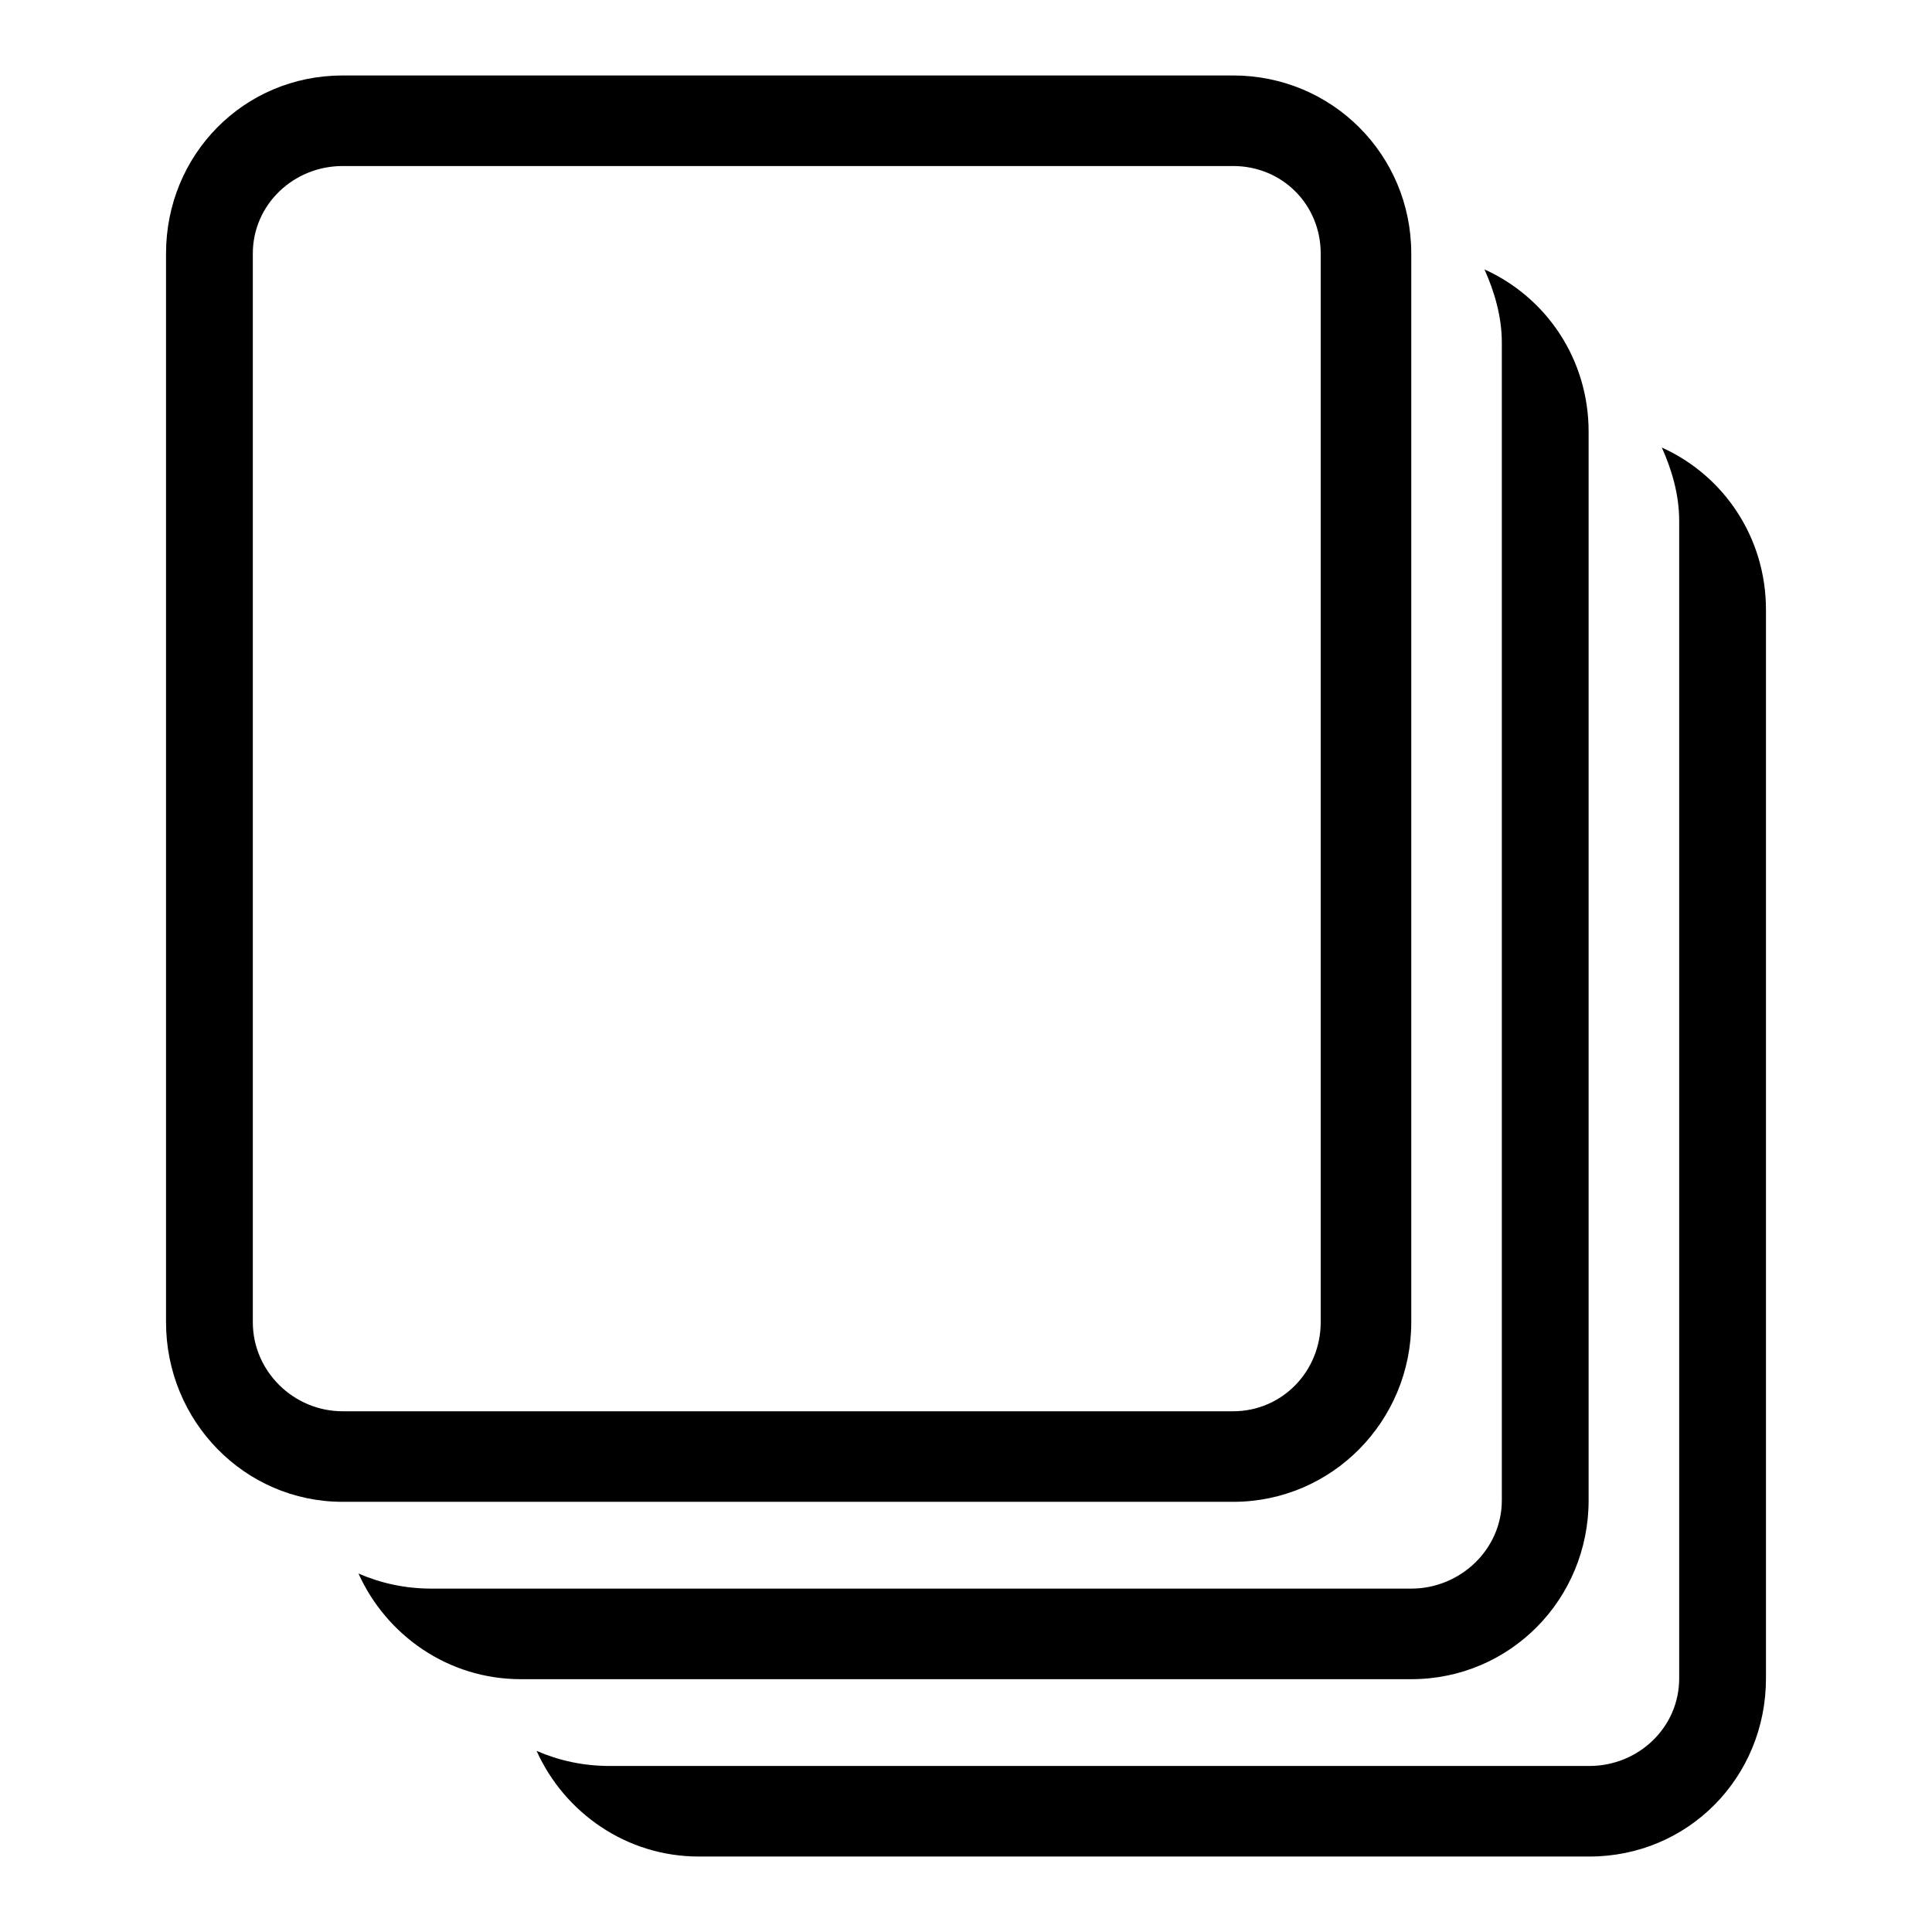 <?xml version="1.0" encoding="utf-8"?>
<!-- Svg Vector Icons : http://www.onlinewebfonts.com/icon -->
<!DOCTYPE svg PUBLIC "-//W3C//DTD SVG 1.1//EN" "http://www.w3.org/Graphics/SVG/1.1/DTD/svg11.dtd">
<svg version="1.1" xmlns="http://www.w3.org/2000/svg" xmlns:xlink="http://www.w3.org/1999/xlink" x="0px" y="0px" viewBox="0 0 256 256" enable-background="new 0 0 256 256" xml:space="preserve">
<g><g><path fill="#000000" d="M220.2,59.3c1.3,2.9,2.3,6.2,2.3,9.7v11.8v129.8v11.8c0,6.5-5.4,11.6-11.9,11.6h-11.8H92.6H80.8c-3.5,0-6.7-0.7-9.7-2c3.7,8.2,11.9,14,21.5,14h118c13.1,0,23.4-10.5,23.4-23.6V80.8C234,71.2,228.4,63,220.2,59.3z"/><path fill="#000000" d="M196.7,35.7c1.3,2.9,2.3,6.2,2.3,9.7v11.8V187v11.8c0,6.5-5.5,11.7-12,11.7h-11.8H69H57.2c-3.5,0-6.7-0.7-9.7-2c3.7,8.2,11.9,14,21.5,14h118c13.1,0,23.5-10.6,23.5-23.7V57.2C210.5,47.6,204.9,39.4,196.7,35.7z"/><path fill="#000000" d="M163.4,22c6.5,0,11.6,5.1,11.6,11.6v141.6c0,6.5-5.1,11.8-11.6,11.8h-118c-6.5,0-11.9-5.3-11.9-11.8V33.6c0-6.5,5.4-11.6,11.9-11.6H163.4 M163.4,10h-118C32.3,10,22,20.5,22,33.6v141.6c0,13.1,10.4,23.8,23.4,23.8h118c13.1,0,23.6-10.7,23.6-23.8V33.6C187,20.5,176.5,10,163.4,10L163.4,10z"/></g></g>
</svg>